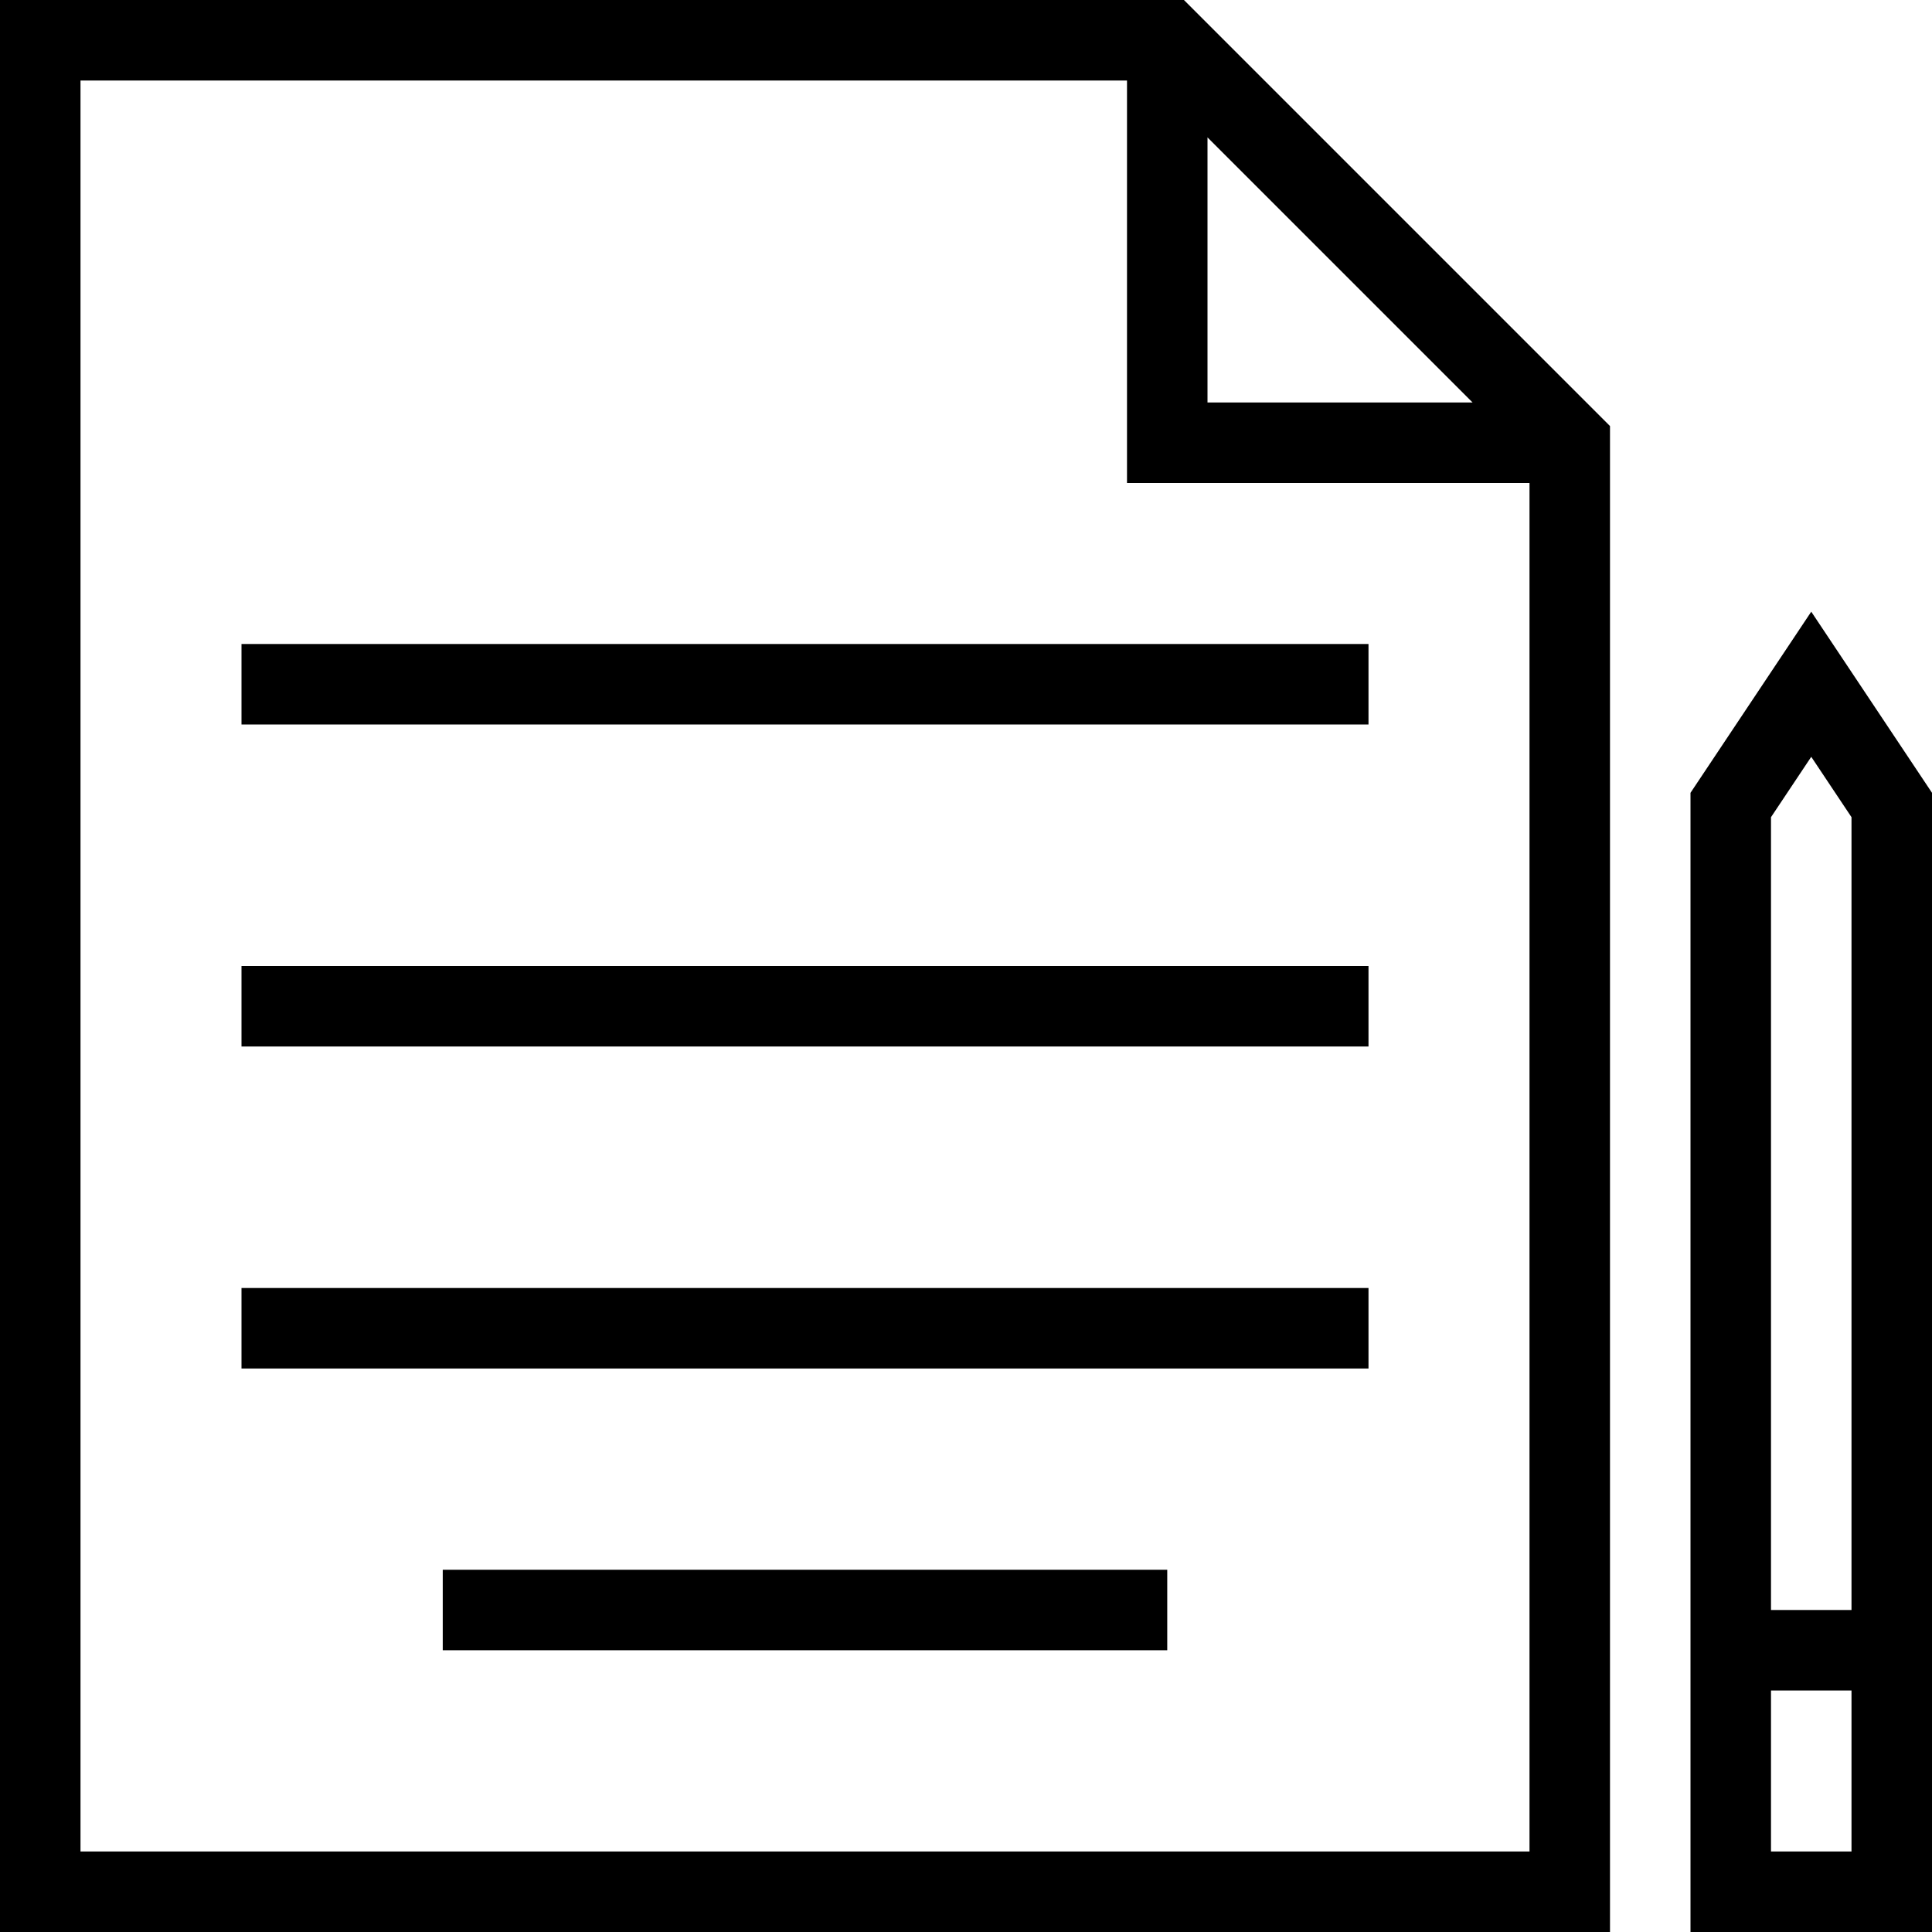 <?xml version="1.0" encoding="iso-8859-1"?>
<!-- Uploaded to: SVG Repo, www.svgrepo.com, Generator: SVG Repo Mixer Tools -->
<svg fill="#000000" version="1.1" id="Layer_1" xmlns="http://www.w3.org/2000/svg" xmlns:xlink="http://www.w3.org/1999/xlink" 
	 viewBox="0 0 491.52 491.52" xml:space="preserve">
<g>
	<g>
		<path d="M460.8,155.62l-30.72,46.08v289.82h61.44V201.7L460.8,155.62z M450.56,207.9l10.24-15.36l10.24,15.36v201.7h-20.48V207.9z
			 M471.04,471.04h-20.48v-40.96h20.48V471.04z"/>
	</g>
</g>
<g>
	<g>
		<rect x="61.44" y="163.84" width="286.72" height="20.48"/>
	</g>
</g>
<g>
	<g>
		<rect x="61.44" y="245.76" width="286.72" height="20.48"/>
	</g>
</g>
<g>
	<g>
		<rect x="61.44" y="327.68" width="286.72" height="20.48"/>
	</g>
</g>
<g>
	<g>
		<rect x="112.64" y="399.36" width="184.32" height="20.48"/>
	</g>
</g>
<g>
	<g>
		<path d="M301.205,0H0v491.52h409.6V108.395L301.205,0z M307.2,34.955l67.445,67.445H307.2V34.955z M389.12,471.04H20.48V20.48
			h266.24v102.4h102.4V471.04z"/>
	</g>
</g>
</svg>